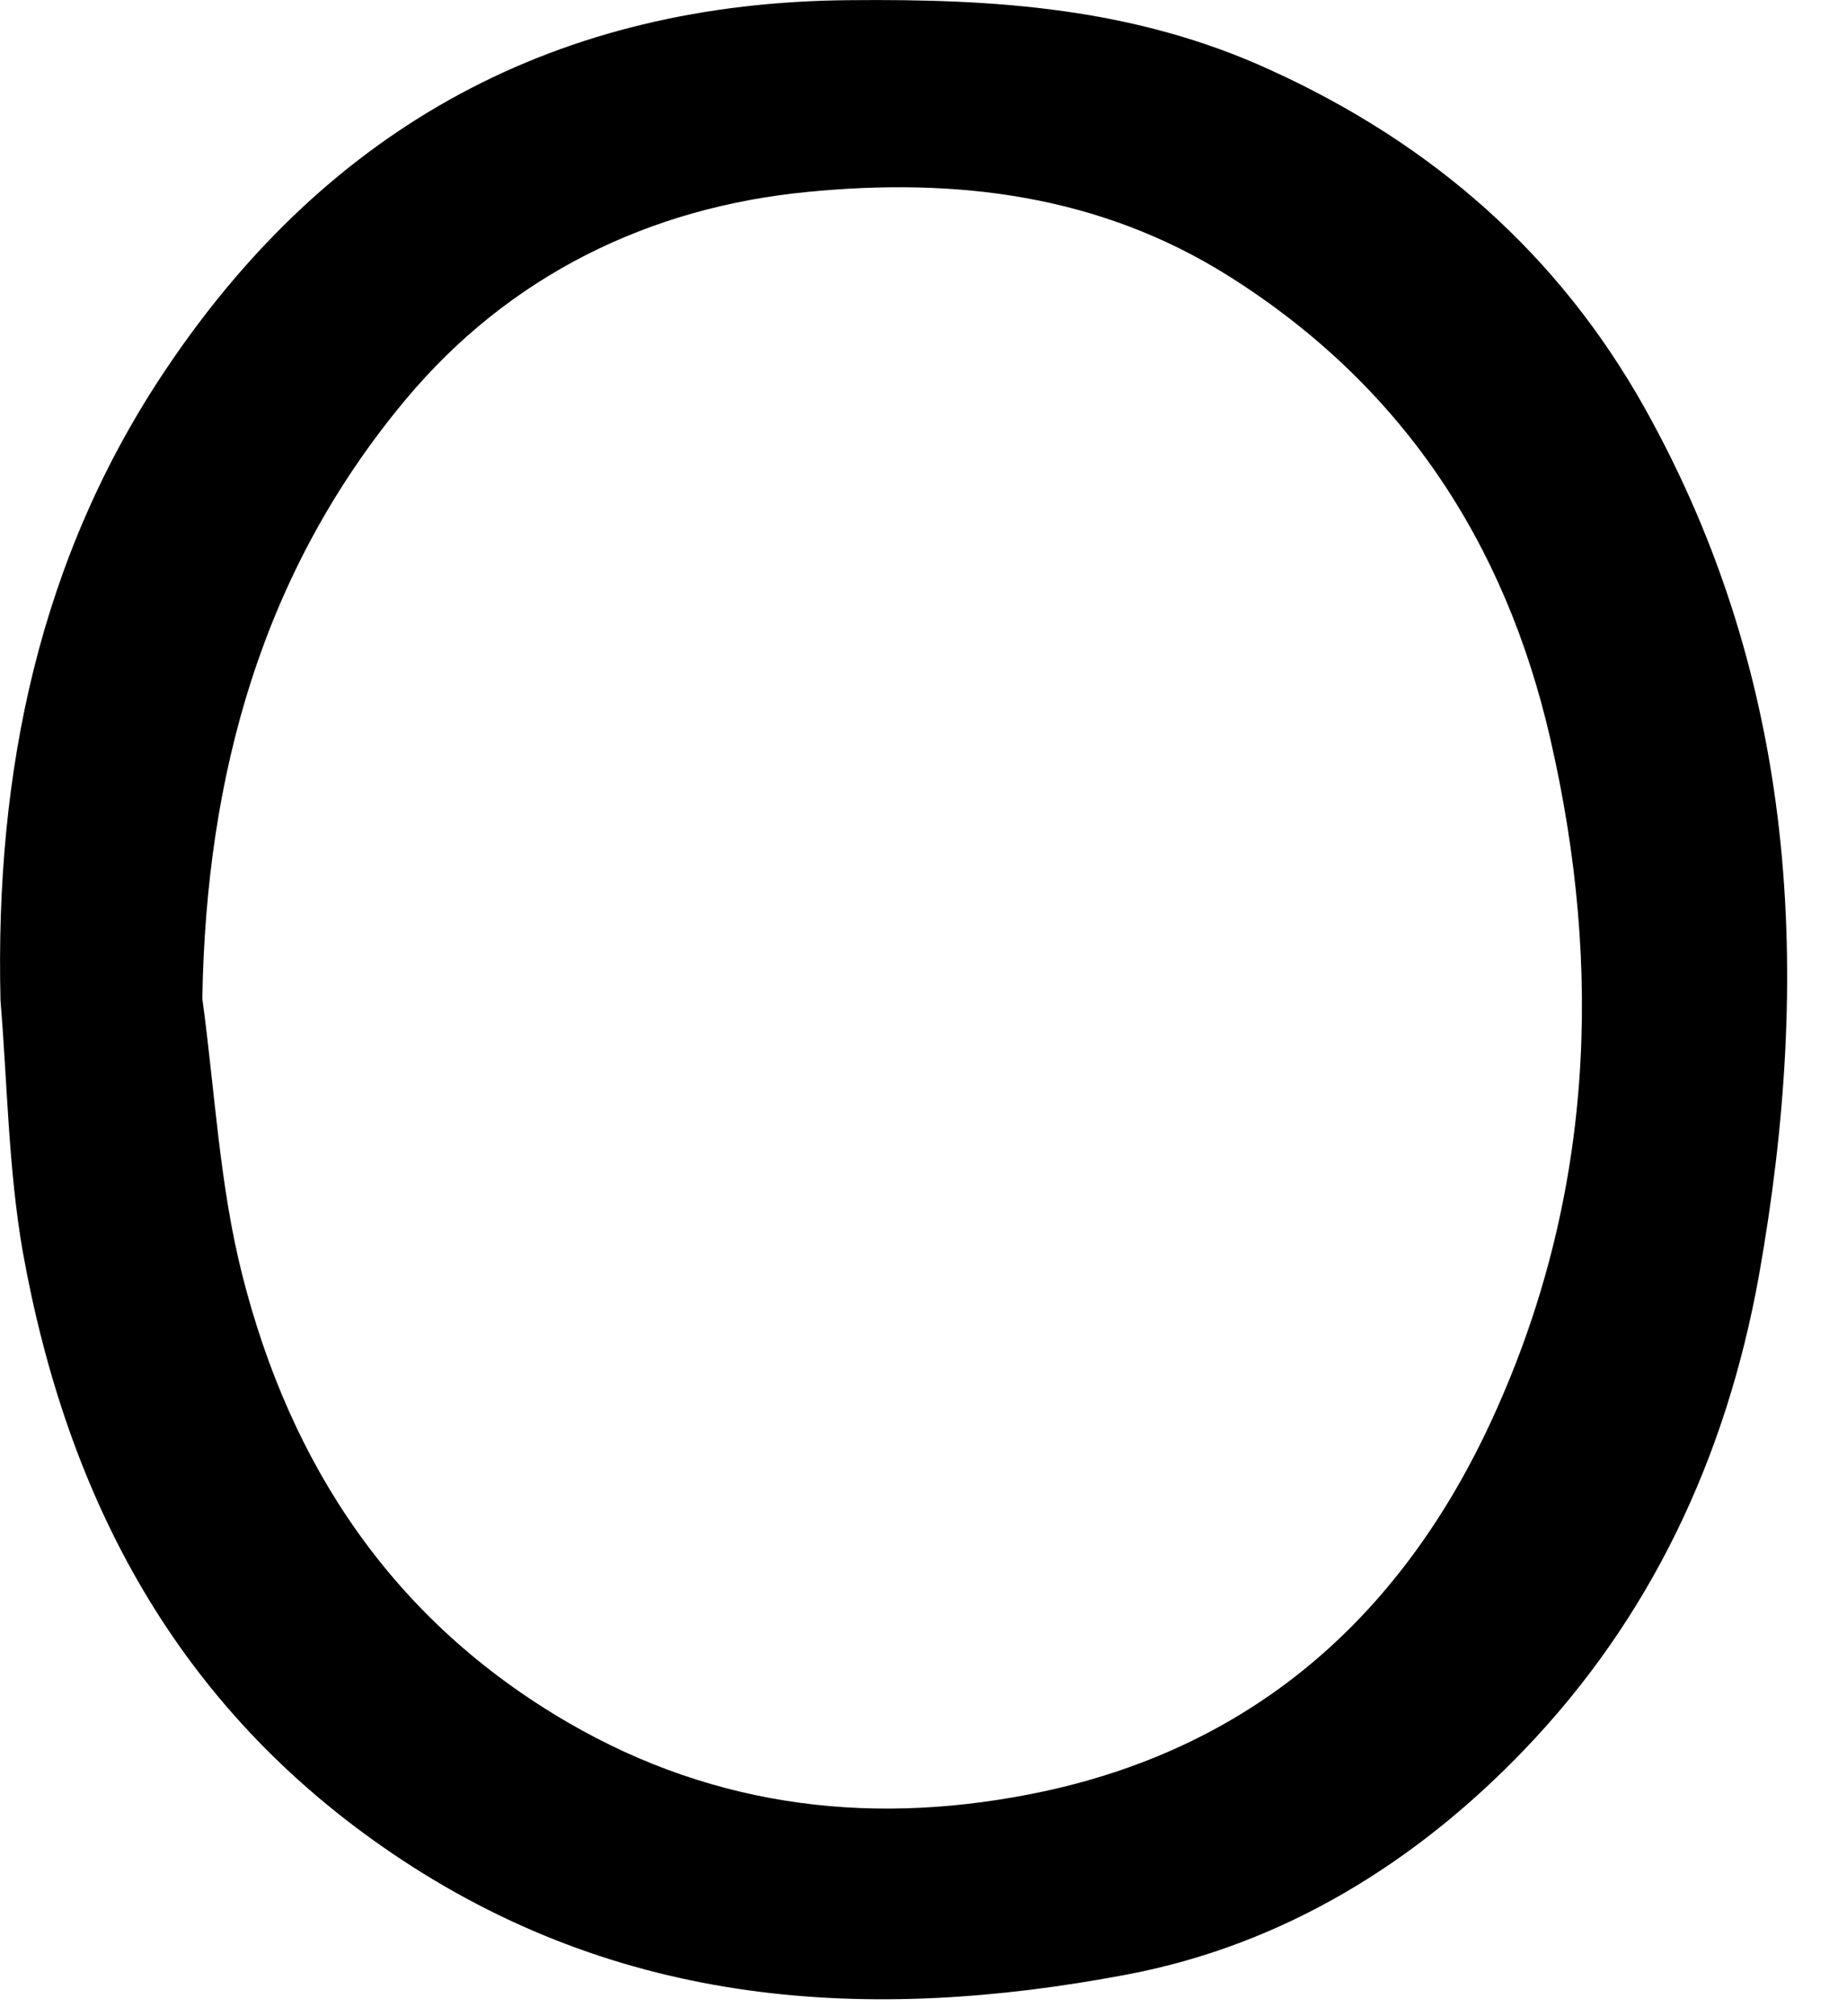 <?xml version="1.0" encoding="utf-8"?>
<svg xmlns="http://www.w3.org/2000/svg" fill="none" height="100%" overflow="visible" preserveAspectRatio="none" style="display: block;" viewBox="0 0 11 12" width="100%">
<path d="M0.003 5.955C-0.03 4.595 0.232 3.313 1.001 2.179C1.966 0.751 3.32 0.012 5.066 0.001C5.926 -0.007 6.756 0.045 7.567 0.417C8.535 0.858 9.283 1.515 9.795 2.428C10.706 4.057 10.796 5.798 10.474 7.601C10.278 8.679 9.829 9.631 9.081 10.411C8.439 11.081 7.647 11.575 6.712 11.752C5.171 12.044 3.69 11.95 2.333 11.029C1.053 10.16 0.4 8.922 0.135 7.447C0.05 6.956 0.044 6.451 0.003 5.955ZM1.205 5.944C1.28 6.492 1.307 7.052 1.442 7.585C1.729 8.721 2.339 9.645 3.381 10.251C4.274 10.77 5.231 10.872 6.216 10.662C7.487 10.389 8.359 9.6 8.891 8.437C9.487 7.135 9.55 5.773 9.233 4.397C8.965 3.23 8.35 2.292 7.316 1.642C6.539 1.154 5.684 1.057 4.812 1.142C3.864 1.233 3.031 1.642 2.416 2.378C1.561 3.401 1.227 4.614 1.205 5.944Z" fill="black" id="Path 149"/>
</svg>